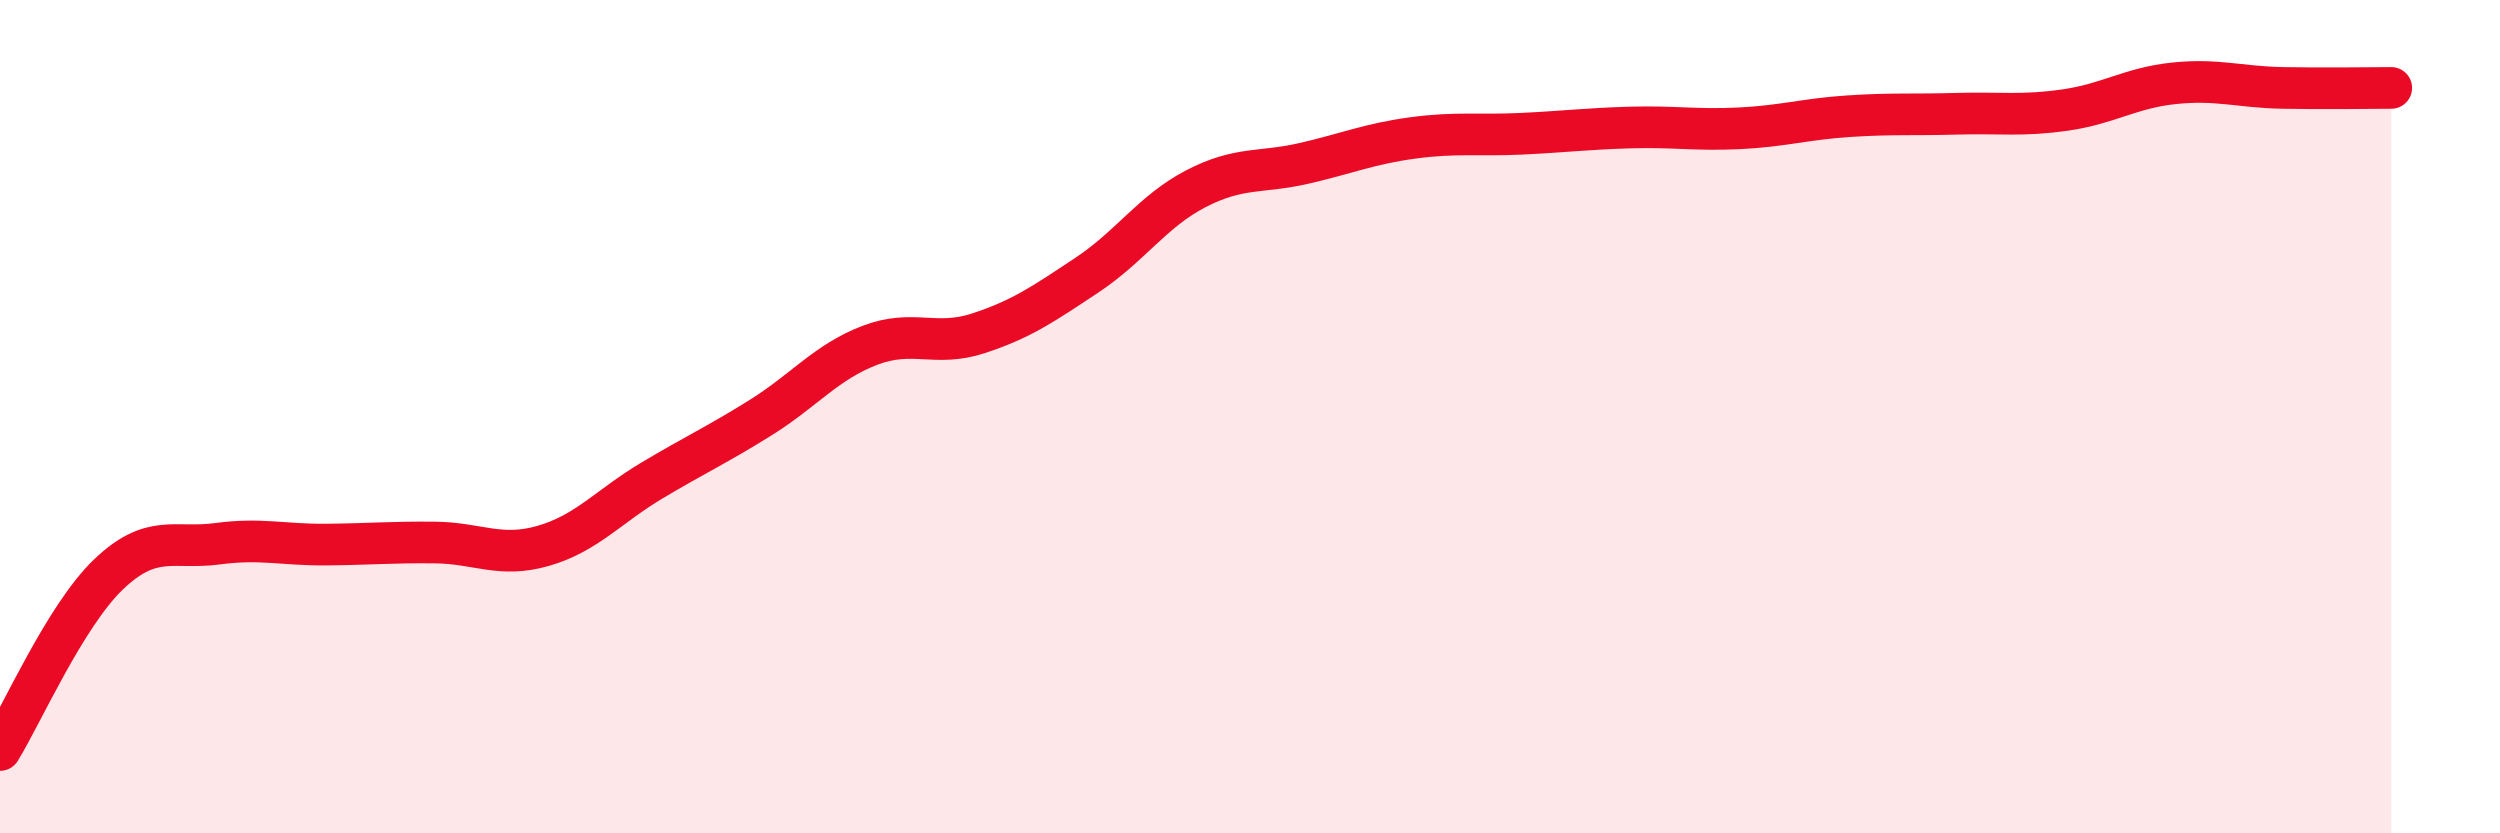 
    <svg width="60" height="20" viewBox="0 0 60 20" xmlns="http://www.w3.org/2000/svg">
      <path
        d="M 0,18 C 0.52,17.16 1.57,14.77 2.61,13.78 C 3.65,12.79 4.18,13.19 5.22,13.05 C 6.26,12.91 6.79,13.08 7.83,13.07 C 8.87,13.06 9.39,13.01 10.43,13.02 C 11.47,13.03 12,13.4 13.04,13.1 C 14.08,12.8 14.61,12.15 15.65,11.53 C 16.69,10.91 17.22,10.67 18.26,10.02 C 19.3,9.37 19.83,8.69 20.87,8.29 C 21.91,7.89 22.44,8.34 23.48,8 C 24.52,7.66 25.05,7.29 26.09,6.6 C 27.13,5.91 27.66,5.07 28.7,4.53 C 29.74,3.99 30.26,4.16 31.3,3.92 C 32.34,3.68 32.87,3.45 33.91,3.31 C 34.95,3.17 35.48,3.26 36.52,3.21 C 37.56,3.16 38.09,3.09 39.13,3.06 C 40.17,3.03 40.7,3.13 41.74,3.08 C 42.78,3.03 43.31,2.86 44.35,2.79 C 45.39,2.72 45.92,2.76 46.96,2.73 C 48,2.7 48.53,2.79 49.57,2.64 C 50.61,2.49 51.13,2.11 52.17,2 C 53.21,1.89 53.74,2.09 54.78,2.11 C 55.82,2.13 56.87,2.11 57.39,2.11L57.39 20L0 20Z"
        fill="#EB0A25"
        opacity="0.1"
        stroke-linecap="round"
        stroke-linejoin="round"
      />
      <path
        d="M 0,18 C 0.52,17.16 1.57,14.77 2.61,13.78 C 3.65,12.79 4.18,13.19 5.22,13.05 C 6.26,12.91 6.79,13.08 7.83,13.07 C 8.87,13.06 9.39,13.01 10.43,13.02 C 11.47,13.03 12,13.4 13.04,13.1 C 14.08,12.8 14.61,12.15 15.65,11.53 C 16.69,10.91 17.22,10.67 18.26,10.02 C 19.3,9.37 19.83,8.69 20.87,8.29 C 21.91,7.89 22.44,8.34 23.48,8 C 24.52,7.66 25.05,7.29 26.09,6.6 C 27.13,5.91 27.66,5.07 28.7,4.53 C 29.74,3.99 30.26,4.16 31.3,3.92 C 32.34,3.68 32.87,3.45 33.91,3.31 C 34.95,3.17 35.48,3.26 36.52,3.21 C 37.56,3.16 38.09,3.09 39.13,3.06 C 40.17,3.03 40.7,3.13 41.74,3.08 C 42.78,3.03 43.31,2.86 44.35,2.79 C 45.39,2.72 45.92,2.76 46.96,2.73 C 48,2.7 48.53,2.79 49.57,2.64 C 50.61,2.49 51.13,2.11 52.17,2 C 53.21,1.89 53.74,2.09 54.78,2.11 C 55.82,2.13 56.87,2.11 57.39,2.11"
        stroke="#EB0A25"
        stroke-width="1"
        fill="none"
        stroke-linecap="round"
        stroke-linejoin="round"
      />
    </svg>